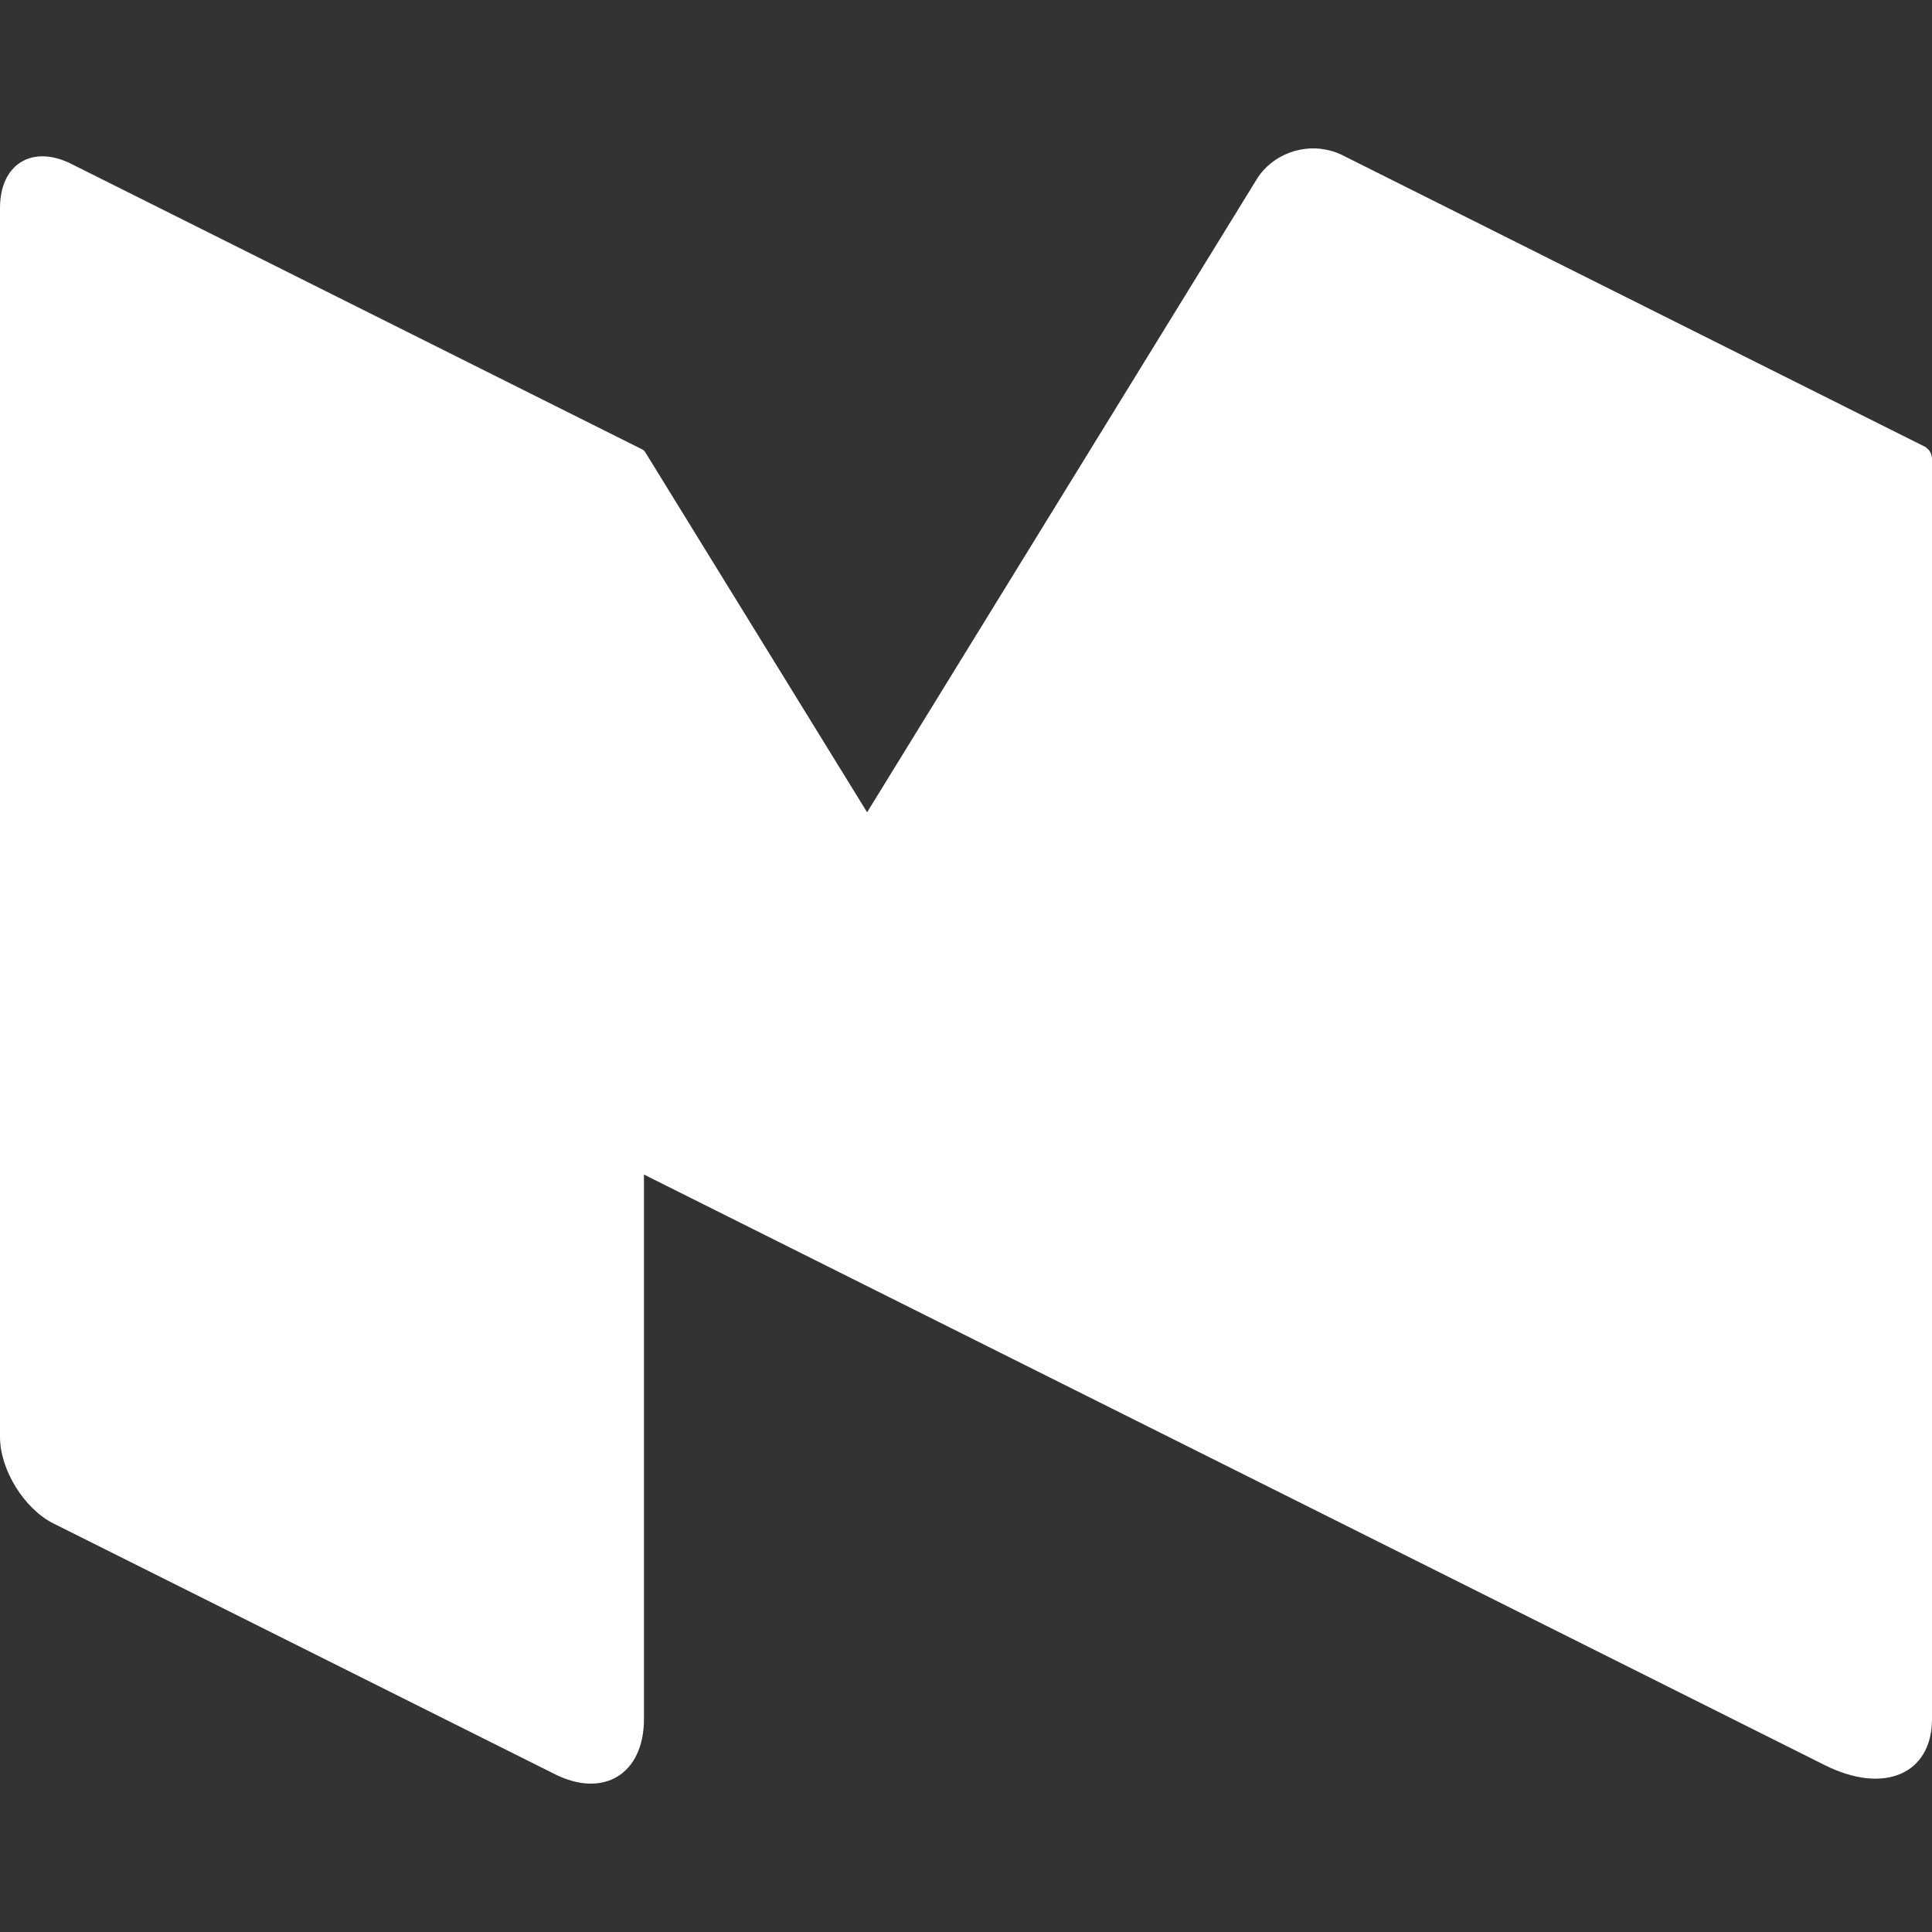 <svg viewBox="0 0 16 16" xmlns="http://www.w3.org/2000/svg" fill-rule="evenodd" clip-rule="evenodd" stroke-linejoin="round" stroke-miterlimit="1.414"><rect x="0" y="0" width="16" height="16" fill="#333333" stroke="none"/><path d="M5.333 14.236c0 .454-.332.66-.738.457L.443 12.617C.2 12.495 0 12.172 0 11.9V1.722c0-.363.266-.527.59-.365L5.315 3.72c.013.005.023.015.03.027l1.836 2.98 3.227-5.243c.126-.205.387-.3.613-.235.024.005.047.014.072.025l.018.008L15.942 3.7c.005.002.01.005.013.01.028.02.045.054.045.09v10.436c0 .456-.397.627-.886.383l-4.447-2.225-5.334-2.667v4.508z" fill="#fff"/></svg>